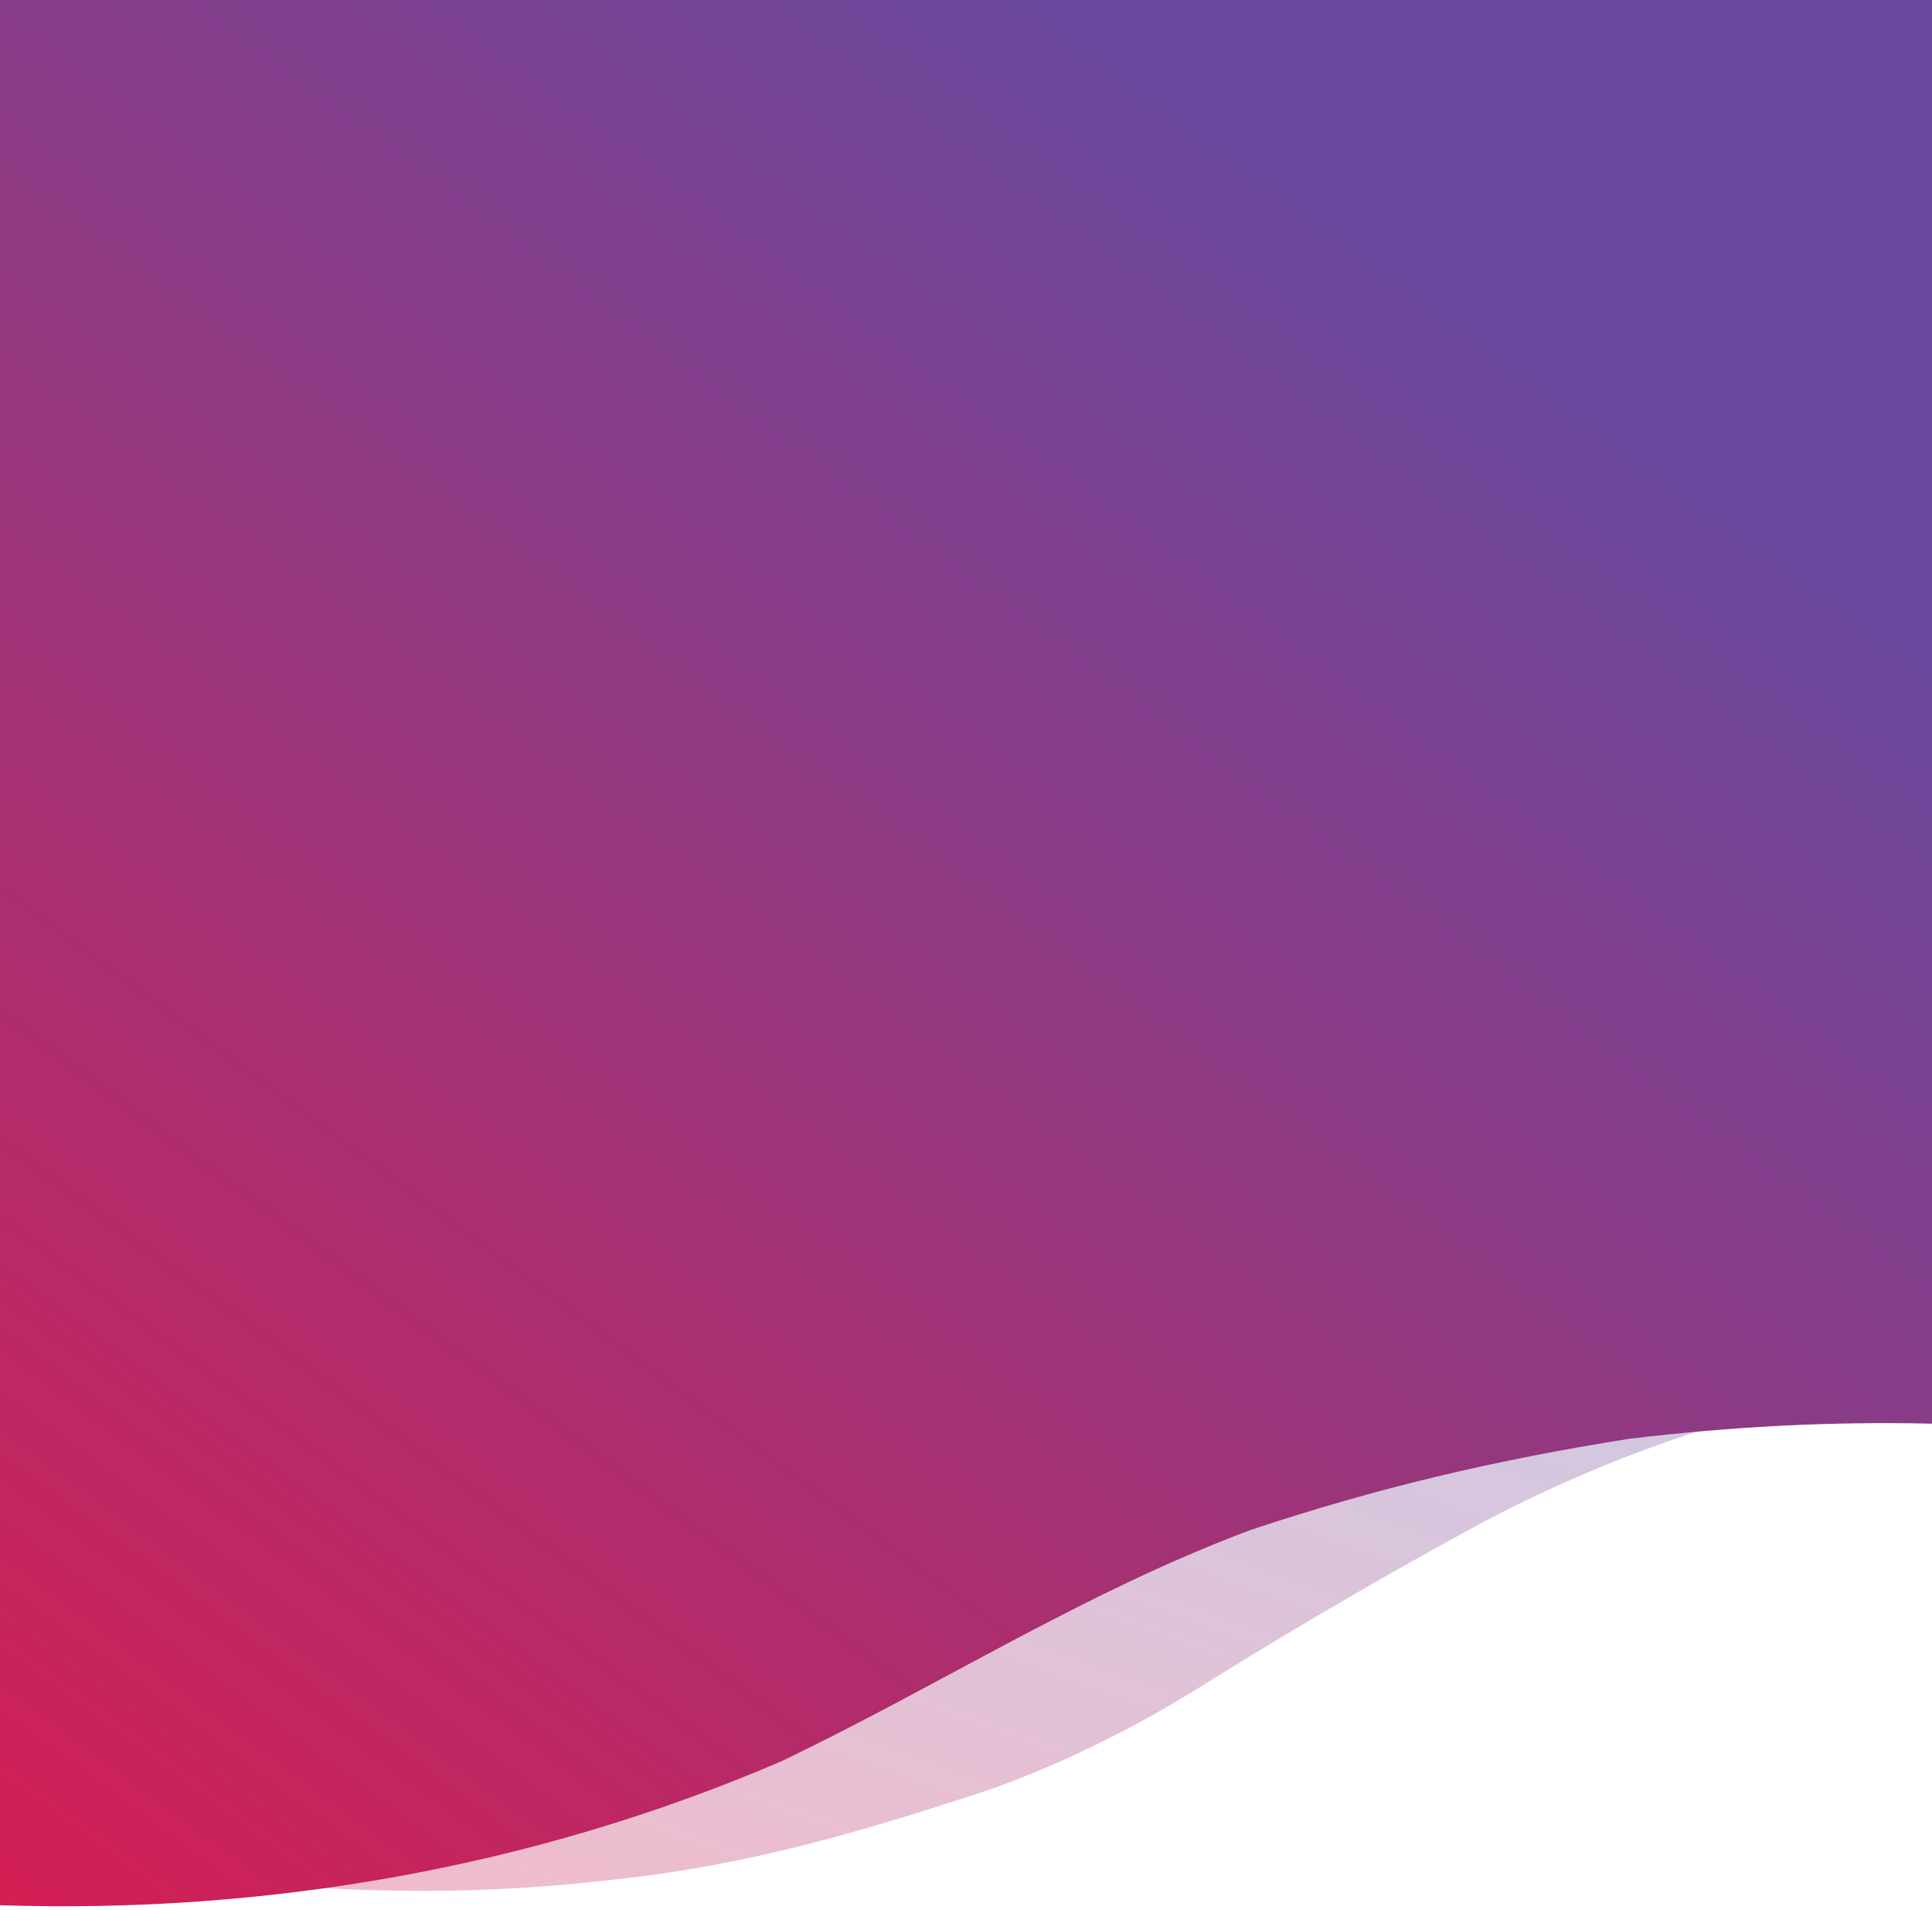 <svg width="509" height="503" viewBox="0 0 509 503" fill="none" xmlns="http://www.w3.org/2000/svg">
<path opacity="0.3" d="M73.966 496.485C103.057 498.943 132.517 498.555 161.977 495.061C197.07 491.365 228.469 482.124 261.715 471.034C282.032 463.641 300.503 454.4 320.82 441.462C344.831 426.676 366.995 413.738 391.006 400.8C412.469 389.47 434.503 380.635 457 374C447.432 374.665 437.773 375.59 427.946 376.772C392.853 382.317 361.454 389.71 328.208 400.8C283.879 417.434 246.939 441.462 204.458 461.793C162.457 479.813 118.516 491.217 73.966 496.485Z" fill="url(#paint0_linear_2946_5091)"/>
<path d="M429.154 378.99C394.06 384.535 362.661 391.928 329.415 403.018C285.087 419.652 248.146 443.68 205.665 464.011C140.133 492.123 69.891 504.118 0 501.845V0H509V374.998C482.662 374.388 456.563 375.7 429.154 378.99Z" fill="url(#paint1_linear_2946_5091)"/>
<defs>
<linearGradient id="paint0_linear_2946_5091" x1="457" y1="374" x2="370.219" y2="614.132" gradientUnits="userSpaceOnUse">
<stop stop-color="#68499E"/>
<stop offset="1" stop-color="#D61D51"/>
</linearGradient>
<linearGradient id="paint1_linear_2946_5091" x1="509" y1="164" x2="155.016" y2="641.578" gradientUnits="userSpaceOnUse">
<stop stop-color="#68499E"/>
<stop offset="1" stop-color="#D61D51"/>
</linearGradient>
</defs>
</svg>

